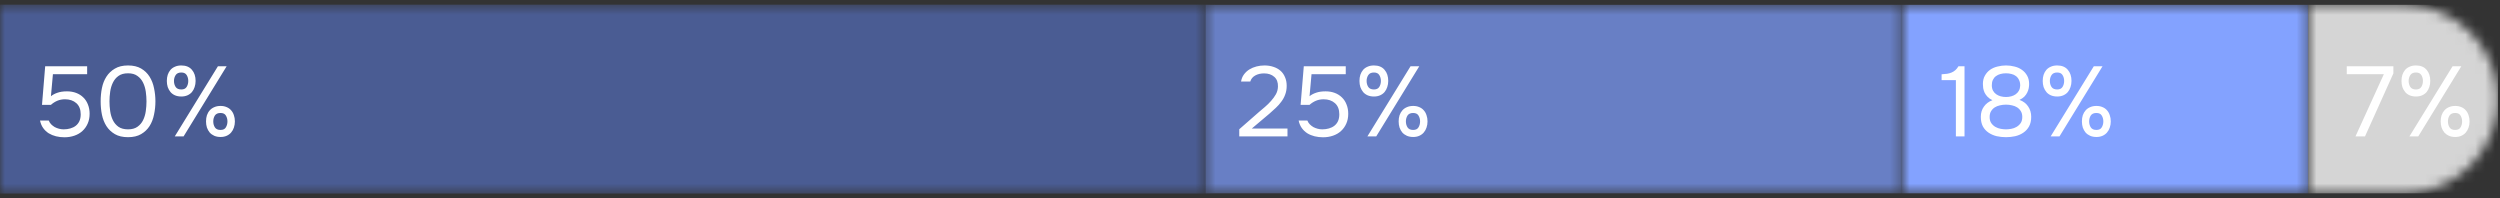 <?xml version="1.0" encoding="UTF-8"?> <svg xmlns="http://www.w3.org/2000/svg" width="252" height="20" viewBox="0 0 252 20" fill="none"><rect x="0" y="0" width="252" height="20" fill="#333333" stroke="none"/><mask id="mask0_493_6903" style="mask-type:alpha" maskUnits="userSpaceOnUse" x="232" y="0" width="20" height="20"><path d="M251.796 9.986C251.796 4.739 247.543 0.486 242.296 0.486H232.659V19.486H242.296C247.543 19.486 251.796 15.233 251.796 9.986V9.986Z" fill="#304CFD"></path></mask><g mask="url(#mask0_493_6903)"><rect width="19.137" height="19" transform="matrix(-1 0 0 1 251.796 0.486)" fill="#D5D5D5"></rect></g><mask id="mask1_493_6903" style="mask-type:alpha" maskUnits="userSpaceOnUse" x="0" y="0" width="122" height="20"><path d="M0 0.486H121.534V19.486H0V0.486Z" fill="#6577AB"></path></mask><g mask="url(#mask1_493_6903)"><rect width="172.578" height="19" transform="translate(0 0.486)" fill="#4A5C93"></rect><rect y="0.486" width="172.578" height="19" fill="#4A5C93"></rect></g><mask id="mask2_493_6903" style="mask-type:alpha" maskUnits="userSpaceOnUse" x="121" y="0" width="71" height="20"><path d="M121.535 0.486H191.703V19.486H121.535V0.486Z" fill="#304CFD"></path></mask><g mask="url(#mask2_493_6903)"><rect x="121.535" y="0.486" width="70.167" height="19" fill="#687FC5"></rect></g><mask id="mask3_493_6903" style="mask-type:alpha" maskUnits="userSpaceOnUse" x="191" y="0" width="42" height="20"><path d="M191.7 0.486H232.659V19.486H191.7V0.486Z" fill="#304CFD"></path></mask><g mask="url(#mask3_493_6903)"><rect x="191.7" y="0.486" width="40.959" height="19" fill="#83A2FF"></rect></g><path d="M4.234 10.568L4.554 6.678H8.784V7.478H5.334L5.134 9.698C5.314 9.551 5.534 9.434 5.794 9.348C6.054 9.254 6.374 9.208 6.754 9.208C7.094 9.208 7.404 9.261 7.684 9.368C7.964 9.474 8.204 9.628 8.404 9.828C8.604 10.021 8.757 10.258 8.864 10.538C8.977 10.818 9.034 11.128 9.034 11.468C9.034 11.841 8.967 12.175 8.834 12.468C8.707 12.755 8.531 13.001 8.304 13.208C8.077 13.415 7.807 13.571 7.494 13.678C7.187 13.784 6.854 13.838 6.494 13.838C6.201 13.838 5.917 13.805 5.644 13.738C5.377 13.671 5.134 13.571 4.914 13.438C4.694 13.298 4.507 13.121 4.354 12.908C4.201 12.694 4.094 12.441 4.034 12.148H4.914C4.967 12.288 5.047 12.415 5.154 12.528C5.261 12.634 5.381 12.728 5.514 12.808C5.654 12.881 5.801 12.938 5.954 12.978C6.107 13.018 6.261 13.038 6.414 13.038C6.654 13.038 6.877 13.008 7.084 12.948C7.297 12.888 7.481 12.798 7.634 12.678C7.794 12.551 7.917 12.395 8.004 12.208C8.091 12.014 8.134 11.784 8.134 11.518C8.134 11.031 7.987 10.658 7.694 10.398C7.401 10.138 7.021 10.008 6.554 10.008C6.274 10.008 6.014 10.058 5.774 10.158C5.541 10.258 5.327 10.395 5.134 10.568H4.234ZM15.666 10.218C15.666 10.671 15.62 11.114 15.526 11.548C15.44 11.981 15.29 12.368 15.076 12.708C14.863 13.041 14.579 13.311 14.226 13.518C13.873 13.725 13.433 13.828 12.906 13.828C12.373 13.828 11.93 13.725 11.576 13.518C11.223 13.311 10.94 13.041 10.726 12.708C10.513 12.368 10.363 11.988 10.276 11.568C10.19 11.148 10.146 10.698 10.146 10.218C10.146 9.738 10.19 9.288 10.276 8.868C10.363 8.441 10.513 8.061 10.726 7.728C10.94 7.394 11.223 7.124 11.576 6.918C11.93 6.704 12.373 6.598 12.906 6.598C13.433 6.598 13.873 6.701 14.226 6.908C14.579 7.114 14.863 7.388 15.076 7.728C15.29 8.068 15.44 8.454 15.526 8.888C15.62 9.321 15.666 9.764 15.666 10.218ZM11.036 10.218C11.036 10.538 11.059 10.864 11.106 11.198C11.153 11.531 11.243 11.835 11.376 12.108C11.509 12.381 11.696 12.604 11.936 12.778C12.183 12.951 12.506 13.038 12.906 13.038C13.3 13.038 13.616 12.951 13.856 12.778C14.103 12.604 14.293 12.381 14.426 12.108C14.559 11.835 14.649 11.531 14.696 11.198C14.743 10.864 14.766 10.538 14.766 10.218C14.766 9.904 14.743 9.581 14.696 9.248C14.649 8.914 14.559 8.611 14.426 8.338C14.293 8.058 14.103 7.831 13.856 7.658C13.616 7.478 13.3 7.388 12.906 7.388C12.506 7.388 12.183 7.478 11.936 7.658C11.696 7.831 11.509 8.058 11.376 8.338C11.243 8.611 11.153 8.914 11.106 9.248C11.059 9.581 11.036 9.904 11.036 10.218ZM18.277 9.728C18.037 9.728 17.823 9.688 17.637 9.608C17.457 9.528 17.307 9.418 17.187 9.278C17.067 9.131 16.973 8.964 16.907 8.778C16.847 8.584 16.817 8.378 16.817 8.158C16.817 7.931 16.847 7.724 16.907 7.538C16.973 7.344 17.067 7.178 17.187 7.038C17.313 6.898 17.467 6.791 17.647 6.718C17.827 6.638 18.037 6.598 18.277 6.598C18.743 6.598 19.1 6.744 19.347 7.038C19.593 7.324 19.717 7.698 19.717 8.158C19.717 8.378 19.683 8.584 19.617 8.778C19.557 8.964 19.467 9.131 19.347 9.278C19.227 9.418 19.077 9.528 18.897 9.608C18.717 9.688 18.51 9.728 18.277 9.728ZM17.617 13.748L21.967 6.678H22.847L18.507 13.748H17.617ZM18.277 7.308C18.01 7.308 17.82 7.394 17.707 7.568C17.593 7.741 17.537 7.938 17.537 8.158C17.537 8.391 17.593 8.594 17.707 8.768C17.82 8.934 18.01 9.018 18.277 9.018C18.53 9.018 18.71 8.931 18.817 8.758C18.923 8.584 18.977 8.384 18.977 8.158C18.977 7.938 18.923 7.741 18.817 7.568C18.71 7.394 18.53 7.308 18.277 7.308ZM22.237 13.808C21.997 13.808 21.783 13.768 21.597 13.688C21.417 13.608 21.263 13.498 21.137 13.358C21.017 13.211 20.923 13.044 20.857 12.858C20.797 12.665 20.767 12.458 20.767 12.238C20.767 12.011 20.797 11.805 20.857 11.618C20.923 11.425 21.02 11.258 21.147 11.118C21.273 10.978 21.427 10.871 21.607 10.798C21.787 10.718 21.997 10.678 22.237 10.678C22.463 10.678 22.667 10.718 22.847 10.798C23.027 10.871 23.177 10.978 23.297 11.118C23.423 11.258 23.517 11.425 23.577 11.618C23.643 11.805 23.677 12.011 23.677 12.238C23.677 12.458 23.643 12.665 23.577 12.858C23.517 13.044 23.423 13.211 23.297 13.358C23.177 13.498 23.027 13.608 22.847 13.688C22.667 13.768 22.463 13.808 22.237 13.808ZM22.227 11.388C21.96 11.388 21.77 11.475 21.657 11.648C21.55 11.821 21.497 12.018 21.497 12.238C21.497 12.471 21.553 12.675 21.667 12.848C21.78 13.014 21.967 13.098 22.227 13.098C22.487 13.098 22.667 13.011 22.767 12.838C22.873 12.665 22.927 12.464 22.927 12.238C22.927 12.018 22.873 11.821 22.767 11.648C22.667 11.475 22.487 11.388 22.227 11.388Z" fill="white"></path><path d="M126.918 11.278C127.098 11.124 127.295 10.958 127.508 10.778C127.728 10.591 127.931 10.391 128.118 10.178C128.311 9.964 128.475 9.741 128.608 9.508C128.741 9.268 128.811 9.008 128.818 8.728C128.831 8.301 128.708 7.974 128.448 7.748C128.188 7.514 127.845 7.398 127.418 7.398C127.078 7.398 126.781 7.468 126.528 7.608C126.275 7.748 126.108 7.951 126.028 8.218H125.098C125.145 7.944 125.241 7.708 125.388 7.508C125.541 7.301 125.725 7.131 125.938 6.998C126.158 6.864 126.398 6.764 126.658 6.698C126.918 6.631 127.185 6.598 127.458 6.598C127.785 6.598 128.085 6.644 128.358 6.738C128.631 6.824 128.868 6.954 129.068 7.128C129.268 7.301 129.421 7.518 129.528 7.778C129.641 8.031 129.698 8.321 129.698 8.648C129.698 8.974 129.648 9.268 129.548 9.528C129.455 9.788 129.325 10.028 129.158 10.248C128.998 10.468 128.815 10.675 128.608 10.868C128.401 11.061 128.188 11.255 127.968 11.448L126.178 12.958H129.778V13.748H124.918V13.028L126.918 11.278ZM131.102 10.568L131.422 6.678H135.652V7.478H132.202L132.002 9.698C132.182 9.551 132.402 9.434 132.662 9.348C132.922 9.254 133.242 9.208 133.622 9.208C133.962 9.208 134.272 9.261 134.552 9.368C134.832 9.474 135.072 9.628 135.272 9.828C135.472 10.021 135.626 10.258 135.732 10.538C135.846 10.818 135.902 11.128 135.902 11.468C135.902 11.841 135.836 12.175 135.702 12.468C135.576 12.755 135.399 13.001 135.172 13.208C134.946 13.415 134.676 13.571 134.362 13.678C134.056 13.784 133.722 13.838 133.362 13.838C133.069 13.838 132.786 13.805 132.512 13.738C132.246 13.671 132.002 13.571 131.782 13.438C131.562 13.298 131.376 13.121 131.222 12.908C131.069 12.694 130.962 12.441 130.902 12.148H131.782C131.836 12.288 131.916 12.415 132.022 12.528C132.129 12.634 132.249 12.728 132.382 12.808C132.522 12.881 132.669 12.938 132.822 12.978C132.976 13.018 133.129 13.038 133.282 13.038C133.522 13.038 133.746 13.008 133.952 12.948C134.166 12.888 134.349 12.798 134.502 12.678C134.662 12.551 134.786 12.395 134.872 12.208C134.959 12.014 135.002 11.784 135.002 11.518C135.002 11.031 134.856 10.658 134.562 10.398C134.269 10.138 133.889 10.008 133.422 10.008C133.142 10.008 132.882 10.058 132.642 10.158C132.409 10.258 132.196 10.395 132.002 10.568H131.102ZM138.494 9.728C138.254 9.728 138.041 9.688 137.854 9.608C137.674 9.528 137.524 9.418 137.404 9.278C137.284 9.131 137.191 8.964 137.124 8.778C137.064 8.584 137.034 8.378 137.034 8.158C137.034 7.931 137.064 7.724 137.124 7.538C137.191 7.344 137.284 7.178 137.404 7.038C137.531 6.898 137.684 6.791 137.864 6.718C138.044 6.638 138.254 6.598 138.494 6.598C138.961 6.598 139.318 6.744 139.564 7.038C139.811 7.324 139.934 7.698 139.934 8.158C139.934 8.378 139.901 8.584 139.834 8.778C139.774 8.964 139.684 9.131 139.564 9.278C139.444 9.418 139.294 9.528 139.114 9.608C138.934 9.688 138.728 9.728 138.494 9.728ZM137.834 13.748L142.184 6.678H143.064L138.724 13.748H137.834ZM138.494 7.308C138.228 7.308 138.038 7.394 137.924 7.568C137.811 7.741 137.754 7.938 137.754 8.158C137.754 8.391 137.811 8.594 137.924 8.768C138.038 8.934 138.228 9.018 138.494 9.018C138.748 9.018 138.928 8.931 139.034 8.758C139.141 8.584 139.194 8.384 139.194 8.158C139.194 7.938 139.141 7.741 139.034 7.568C138.928 7.394 138.748 7.308 138.494 7.308ZM142.454 13.808C142.214 13.808 142.001 13.768 141.814 13.688C141.634 13.608 141.481 13.498 141.354 13.358C141.234 13.211 141.141 13.044 141.074 12.858C141.014 12.665 140.984 12.458 140.984 12.238C140.984 12.011 141.014 11.805 141.074 11.618C141.141 11.425 141.238 11.258 141.364 11.118C141.491 10.978 141.644 10.871 141.824 10.798C142.004 10.718 142.214 10.678 142.454 10.678C142.681 10.678 142.884 10.718 143.064 10.798C143.244 10.871 143.394 10.978 143.514 11.118C143.641 11.258 143.734 11.425 143.794 11.618C143.861 11.805 143.894 12.011 143.894 12.238C143.894 12.458 143.861 12.665 143.794 12.858C143.734 13.044 143.641 13.211 143.514 13.358C143.394 13.498 143.244 13.608 143.064 13.688C142.884 13.768 142.681 13.808 142.454 13.808ZM142.444 11.388C142.178 11.388 141.988 11.475 141.874 11.648C141.768 11.821 141.714 12.018 141.714 12.238C141.714 12.471 141.771 12.675 141.884 12.848C141.998 13.014 142.184 13.098 142.444 13.098C142.704 13.098 142.884 13.011 142.984 12.838C143.091 12.665 143.144 12.464 143.144 12.238C143.144 12.018 143.091 11.821 142.984 11.648C142.884 11.475 142.704 11.388 142.444 11.388Z" fill="white"></path><path d="M198.023 13.748H197.153V8.078H195.713V7.488C195.913 7.474 196.096 7.458 196.263 7.438C196.43 7.411 196.583 7.368 196.723 7.308C196.863 7.248 196.99 7.168 197.103 7.068C197.216 6.968 197.32 6.838 197.413 6.678H198.023V13.748ZM204.746 11.778C204.746 12.158 204.672 12.481 204.526 12.748C204.379 13.008 204.186 13.218 203.946 13.378C203.712 13.538 203.442 13.655 203.136 13.728C202.836 13.794 202.526 13.828 202.206 13.828C201.886 13.828 201.572 13.794 201.266 13.728C200.966 13.655 200.696 13.538 200.456 13.378C200.216 13.218 200.022 13.008 199.876 12.748C199.736 12.481 199.666 12.158 199.666 11.778C199.666 11.378 199.769 11.034 199.976 10.748C200.182 10.454 200.469 10.238 200.836 10.098C200.636 10.005 200.472 9.891 200.346 9.758C200.219 9.624 200.119 9.484 200.046 9.338C199.979 9.184 199.932 9.034 199.906 8.888C199.886 8.734 199.876 8.594 199.876 8.468C199.876 8.141 199.942 7.861 200.076 7.628C200.209 7.388 200.382 7.191 200.596 7.038C200.816 6.884 201.066 6.774 201.346 6.708C201.626 6.634 201.912 6.598 202.206 6.598C202.499 6.598 202.786 6.634 203.066 6.708C203.346 6.774 203.592 6.884 203.806 7.038C204.026 7.191 204.202 7.388 204.336 7.628C204.469 7.861 204.536 8.141 204.536 8.468C204.536 8.594 204.522 8.734 204.496 8.888C204.469 9.034 204.419 9.181 204.346 9.328C204.279 9.468 204.182 9.604 204.056 9.738C203.929 9.864 203.766 9.974 203.566 10.068C203.946 10.208 204.236 10.428 204.436 10.728C204.642 11.028 204.746 11.378 204.746 11.778ZM202.206 7.388C202.006 7.388 201.819 7.411 201.646 7.458C201.472 7.504 201.319 7.578 201.186 7.678C201.059 7.771 200.959 7.894 200.886 8.048C200.812 8.194 200.776 8.374 200.776 8.588C200.776 8.808 200.816 8.991 200.896 9.138C200.976 9.284 201.082 9.404 201.216 9.498C201.349 9.591 201.499 9.661 201.666 9.708C201.839 9.754 202.019 9.778 202.206 9.778C202.392 9.778 202.569 9.754 202.736 9.708C202.909 9.661 203.059 9.591 203.186 9.498C203.319 9.404 203.426 9.284 203.506 9.138C203.586 8.991 203.629 8.821 203.636 8.628C203.636 8.401 203.596 8.211 203.516 8.058C203.442 7.898 203.339 7.768 203.206 7.668C203.079 7.568 202.929 7.498 202.756 7.458C202.582 7.411 202.399 7.388 202.206 7.388ZM202.206 10.548C201.999 10.548 201.796 10.571 201.596 10.618C201.402 10.658 201.226 10.728 201.066 10.828C200.912 10.928 200.789 11.058 200.696 11.218C200.602 11.371 200.556 11.561 200.556 11.788C200.556 12.048 200.612 12.258 200.726 12.418C200.839 12.578 200.979 12.704 201.146 12.798C201.312 12.891 201.489 12.954 201.676 12.988C201.869 13.021 202.046 13.038 202.206 13.038C202.366 13.038 202.539 13.021 202.726 12.988C202.919 12.954 203.096 12.891 203.256 12.798C203.422 12.704 203.562 12.578 203.676 12.418C203.789 12.258 203.846 12.048 203.846 11.788C203.846 11.561 203.799 11.371 203.706 11.218C203.612 11.058 203.489 10.928 203.336 10.828C203.182 10.728 203.006 10.658 202.806 10.618C202.612 10.571 202.412 10.548 202.206 10.548ZM207.366 9.728C207.126 9.728 206.913 9.688 206.726 9.608C206.546 9.528 206.396 9.418 206.276 9.278C206.156 9.131 206.063 8.964 205.996 8.778C205.936 8.584 205.906 8.378 205.906 8.158C205.906 7.931 205.936 7.724 205.996 7.538C206.063 7.344 206.156 7.178 206.276 7.038C206.403 6.898 206.556 6.791 206.736 6.718C206.916 6.638 207.126 6.598 207.366 6.598C207.833 6.598 208.19 6.744 208.436 7.038C208.683 7.324 208.806 7.698 208.806 8.158C208.806 8.378 208.773 8.584 208.706 8.778C208.646 8.964 208.556 9.131 208.436 9.278C208.316 9.418 208.166 9.528 207.986 9.608C207.806 9.688 207.6 9.728 207.366 9.728ZM206.706 13.748L211.056 6.678H211.936L207.596 13.748H206.706ZM207.366 7.308C207.1 7.308 206.91 7.394 206.796 7.568C206.683 7.741 206.626 7.938 206.626 8.158C206.626 8.391 206.683 8.594 206.796 8.768C206.91 8.934 207.1 9.018 207.366 9.018C207.62 9.018 207.8 8.931 207.906 8.758C208.013 8.584 208.066 8.384 208.066 8.158C208.066 7.938 208.013 7.741 207.906 7.568C207.8 7.394 207.62 7.308 207.366 7.308ZM211.326 13.808C211.086 13.808 210.873 13.768 210.686 13.688C210.506 13.608 210.353 13.498 210.226 13.358C210.106 13.211 210.013 13.044 209.946 12.858C209.886 12.665 209.856 12.458 209.856 12.238C209.856 12.011 209.886 11.805 209.946 11.618C210.013 11.425 210.11 11.258 210.236 11.118C210.363 10.978 210.516 10.871 210.696 10.798C210.876 10.718 211.086 10.678 211.326 10.678C211.553 10.678 211.756 10.718 211.936 10.798C212.116 10.871 212.266 10.978 212.386 11.118C212.513 11.258 212.606 11.425 212.666 11.618C212.733 11.805 212.766 12.011 212.766 12.238C212.766 12.458 212.733 12.665 212.666 12.858C212.606 13.044 212.513 13.211 212.386 13.358C212.266 13.498 212.116 13.608 211.936 13.688C211.756 13.768 211.553 13.808 211.326 13.808ZM211.316 11.388C211.05 11.388 210.86 11.475 210.746 11.648C210.64 11.821 210.586 12.018 210.586 12.238C210.586 12.471 210.643 12.675 210.756 12.848C210.87 13.014 211.056 13.098 211.316 13.098C211.576 13.098 211.756 13.011 211.856 12.838C211.963 12.665 212.016 12.464 212.016 12.238C212.016 12.018 211.963 11.821 211.856 11.648C211.756 11.475 211.576 11.388 211.316 11.388Z" fill="white"></path><path d="M237.433 13.748L240.293 7.478H236.553V6.678H241.253V7.398L238.393 13.748H237.433ZM243.531 9.728C243.291 9.728 243.078 9.688 242.891 9.608C242.711 9.528 242.561 9.418 242.441 9.278C242.321 9.131 242.228 8.964 242.161 8.778C242.101 8.584 242.071 8.378 242.071 8.158C242.071 7.931 242.101 7.724 242.161 7.538C242.228 7.344 242.321 7.178 242.441 7.038C242.568 6.898 242.721 6.791 242.901 6.718C243.081 6.638 243.291 6.598 243.531 6.598C243.998 6.598 244.355 6.744 244.601 7.038C244.848 7.324 244.971 7.698 244.971 8.158C244.971 8.378 244.938 8.584 244.871 8.778C244.811 8.964 244.721 9.131 244.601 9.278C244.481 9.418 244.331 9.528 244.151 9.608C243.971 9.688 243.765 9.728 243.531 9.728ZM242.871 13.748L247.221 6.678H248.101L243.761 13.748H242.871ZM243.531 7.308C243.265 7.308 243.075 7.394 242.961 7.568C242.848 7.741 242.791 7.938 242.791 8.158C242.791 8.391 242.848 8.594 242.961 8.768C243.075 8.934 243.265 9.018 243.531 9.018C243.785 9.018 243.965 8.931 244.071 8.758C244.178 8.584 244.231 8.384 244.231 8.158C244.231 7.938 244.178 7.741 244.071 7.568C243.965 7.394 243.785 7.308 243.531 7.308ZM247.491 13.808C247.251 13.808 247.038 13.768 246.851 13.688C246.671 13.608 246.518 13.498 246.391 13.358C246.271 13.211 246.178 13.044 246.111 12.858C246.051 12.665 246.021 12.458 246.021 12.238C246.021 12.011 246.051 11.805 246.111 11.618C246.178 11.425 246.275 11.258 246.401 11.118C246.528 10.978 246.681 10.871 246.861 10.798C247.041 10.718 247.251 10.678 247.491 10.678C247.718 10.678 247.921 10.718 248.101 10.798C248.281 10.871 248.431 10.978 248.551 11.118C248.678 11.258 248.771 11.425 248.831 11.618C248.898 11.805 248.931 12.011 248.931 12.238C248.931 12.458 248.898 12.665 248.831 12.858C248.771 13.044 248.678 13.211 248.551 13.358C248.431 13.498 248.281 13.608 248.101 13.688C247.921 13.768 247.718 13.808 247.491 13.808ZM247.481 11.388C247.215 11.388 247.025 11.475 246.911 11.648C246.805 11.821 246.751 12.018 246.751 12.238C246.751 12.471 246.808 12.675 246.921 12.848C247.035 13.014 247.221 13.098 247.481 13.098C247.741 13.098 247.921 13.011 248.021 12.838C248.128 12.665 248.181 12.464 248.181 12.238C248.181 12.018 248.128 11.821 248.021 11.648C247.921 11.475 247.741 11.388 247.481 11.388Z" fill="white"></path></svg> 